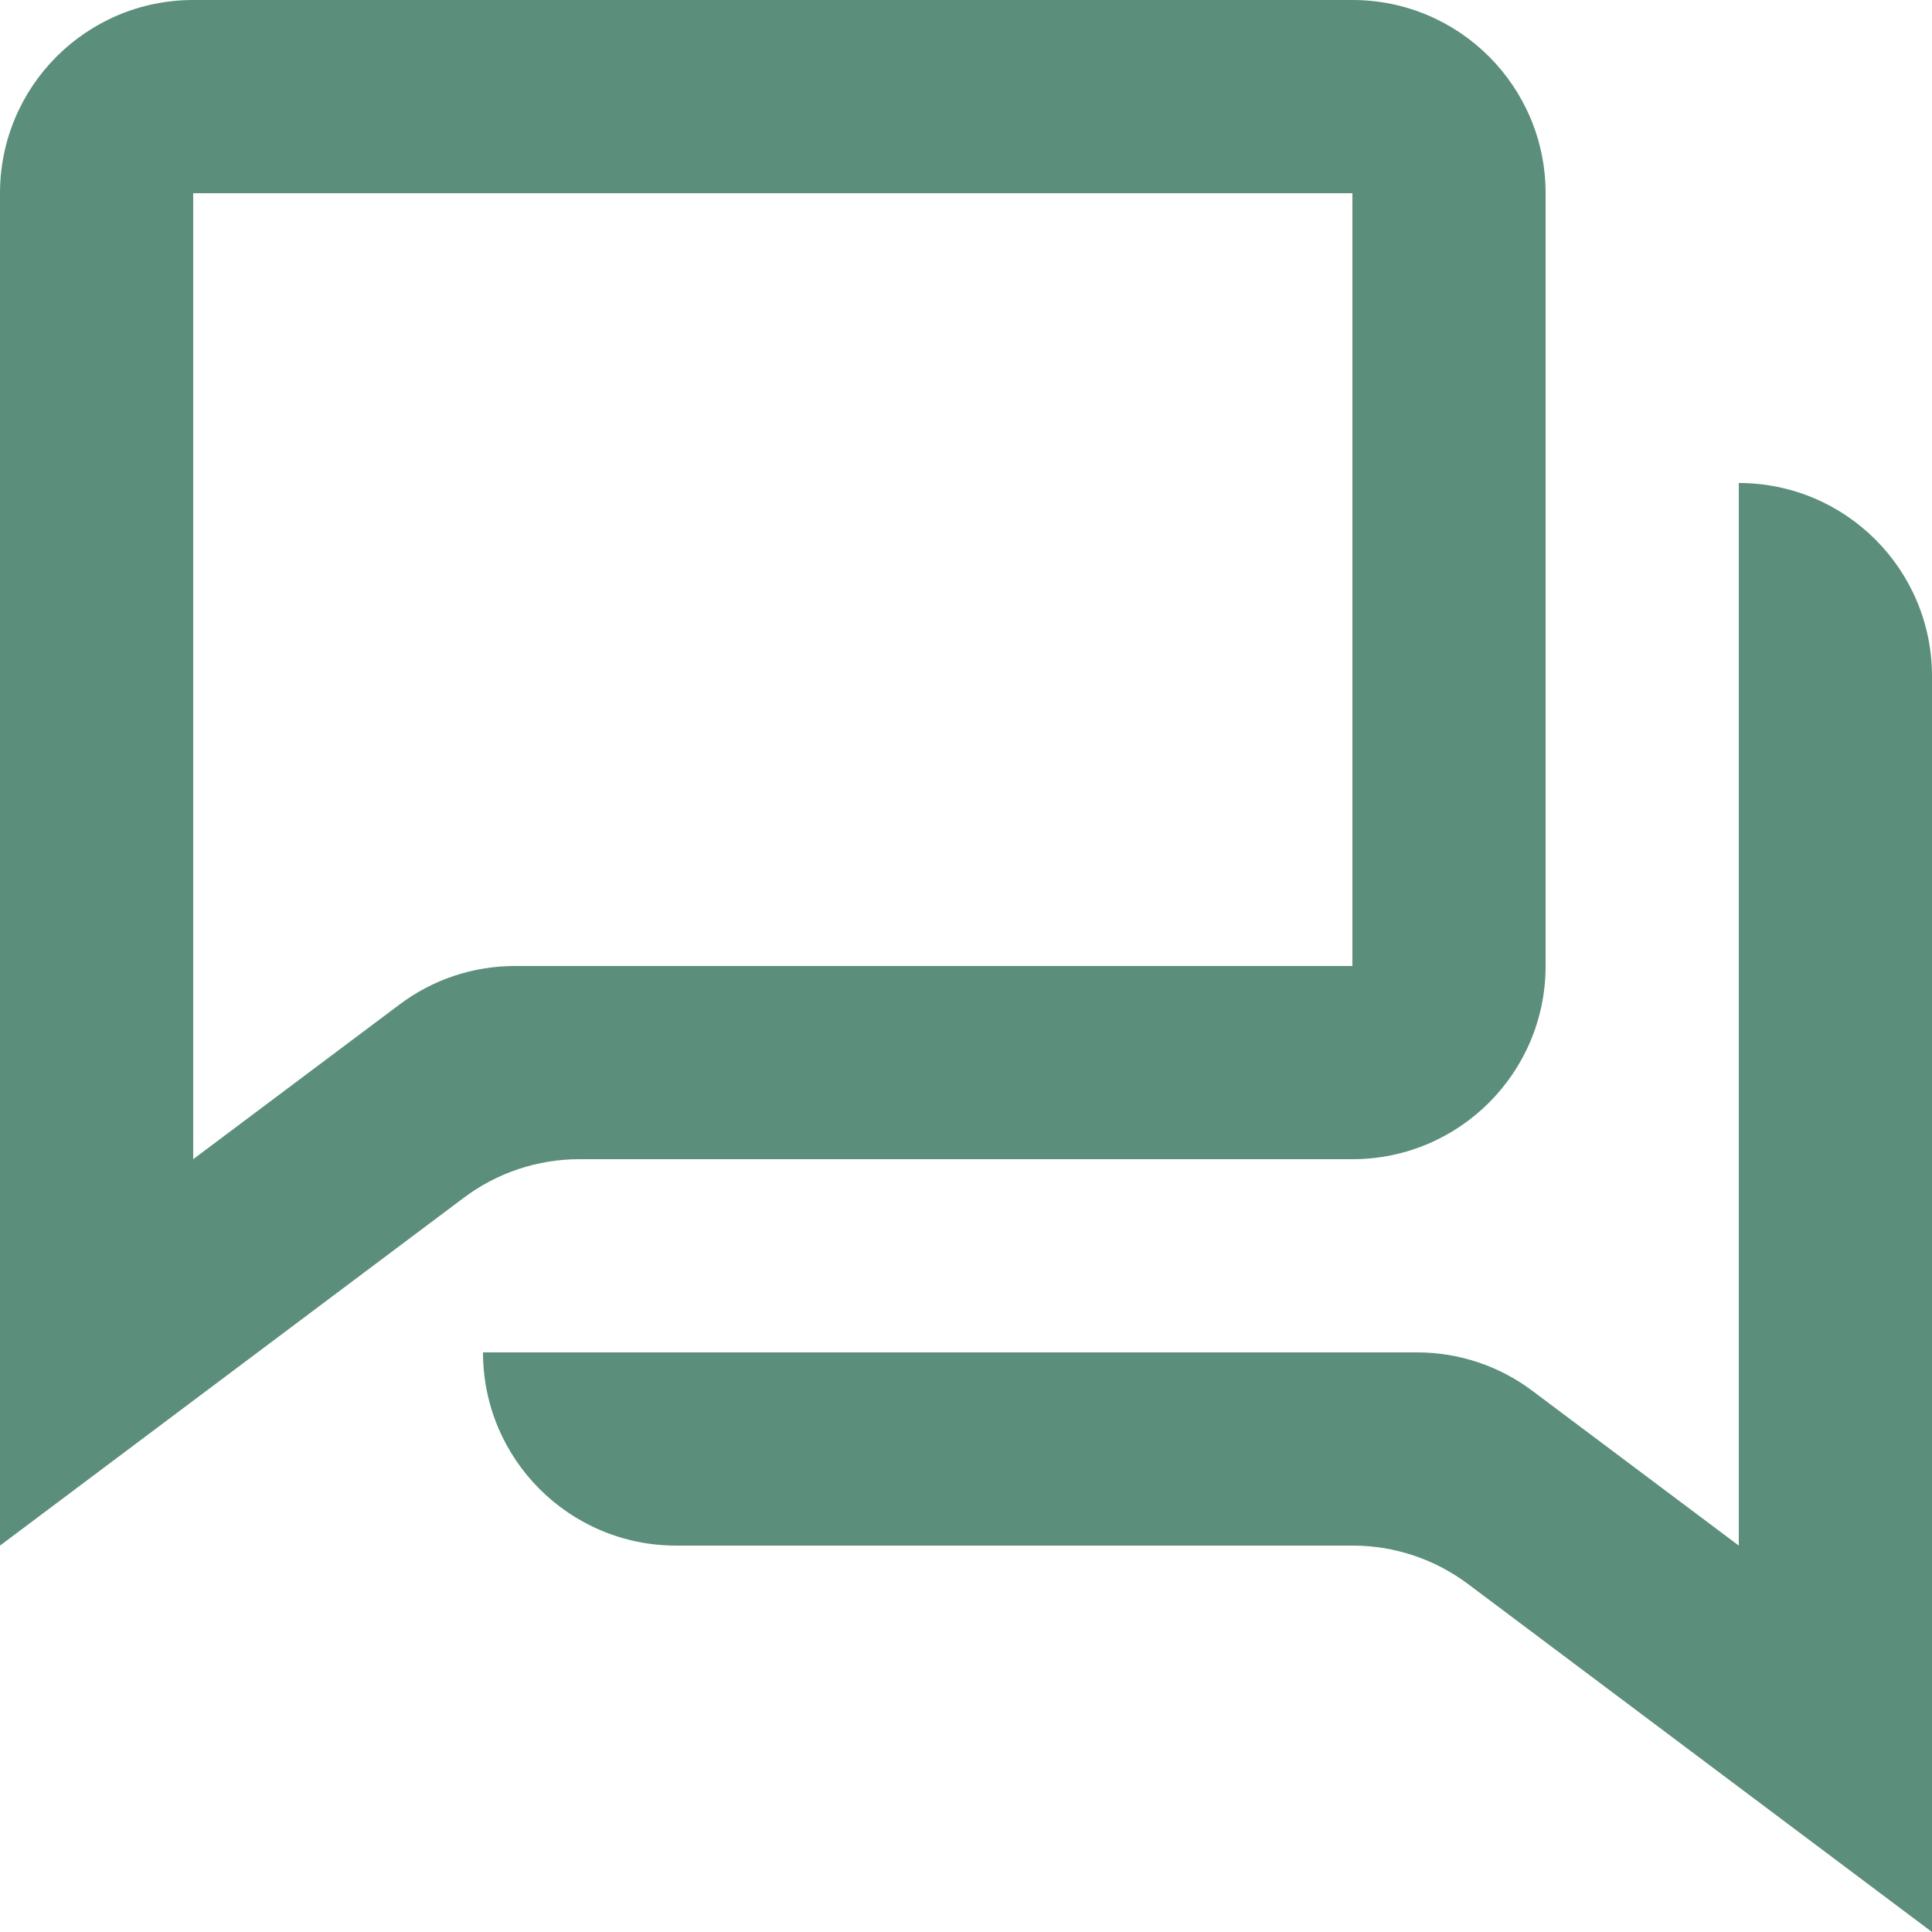 <?xml version="1.0" encoding="UTF-8"?>
<svg width="20px" height="20px" viewBox="0 0 20 20" version="1.1" xmlns="http://www.w3.org/2000/svg" xmlns:xlink="http://www.w3.org/1999/xlink">
    <title>communication / chat</title>
    <defs>
        <rect id="path-1" x="0" y="0" width="24" height="24"></rect>
    </defs>
    <g id="🔥-Icons" stroke="none" stroke-width="1" fill="none" fill-rule="evenodd">
        <g id="Communication" transform="translate(-434, -106)">
            <g id="communication-/-chat" transform="translate(432, 104)">
                <mask id="mask-2" fill="white">
                    <use xlink:href="#path-1"></use>
                </mask>
                <g id="communication-/-chat-(Background/Mask)"></g>
                <path d="M2,18 L6.8,14.4 C7.146,14.14 7.567,13.999 8,14 L16,14 C17.105,14 18,13.105 18,12 L18,4 C18,2.895 17.105,2 16,2 L4,2 C2.895,2 2,2.895 2,4 L2,18 Z M4,4 L16,4 L16,12 L7.334,12 C6.901,11.999 6.48,12.139 6.134,12.4 L4,14 L4,4 Z M22,9 C22,7.895 21.105,7 20,7 L20,18 L17.866,16.4 C17.52,16.139 17.099,15.999 16.666,16 L7,16 C7,17.105 7.895,18 9,18 L16,18 C16.433,17.999 16.854,18.14 17.2,18.4 L22,22 L22,9 Z" id="coolicon" fill="#5C8E7C" mask="url(#mask-2)"></path>
            </g>
        </g>
    </g>
</svg>